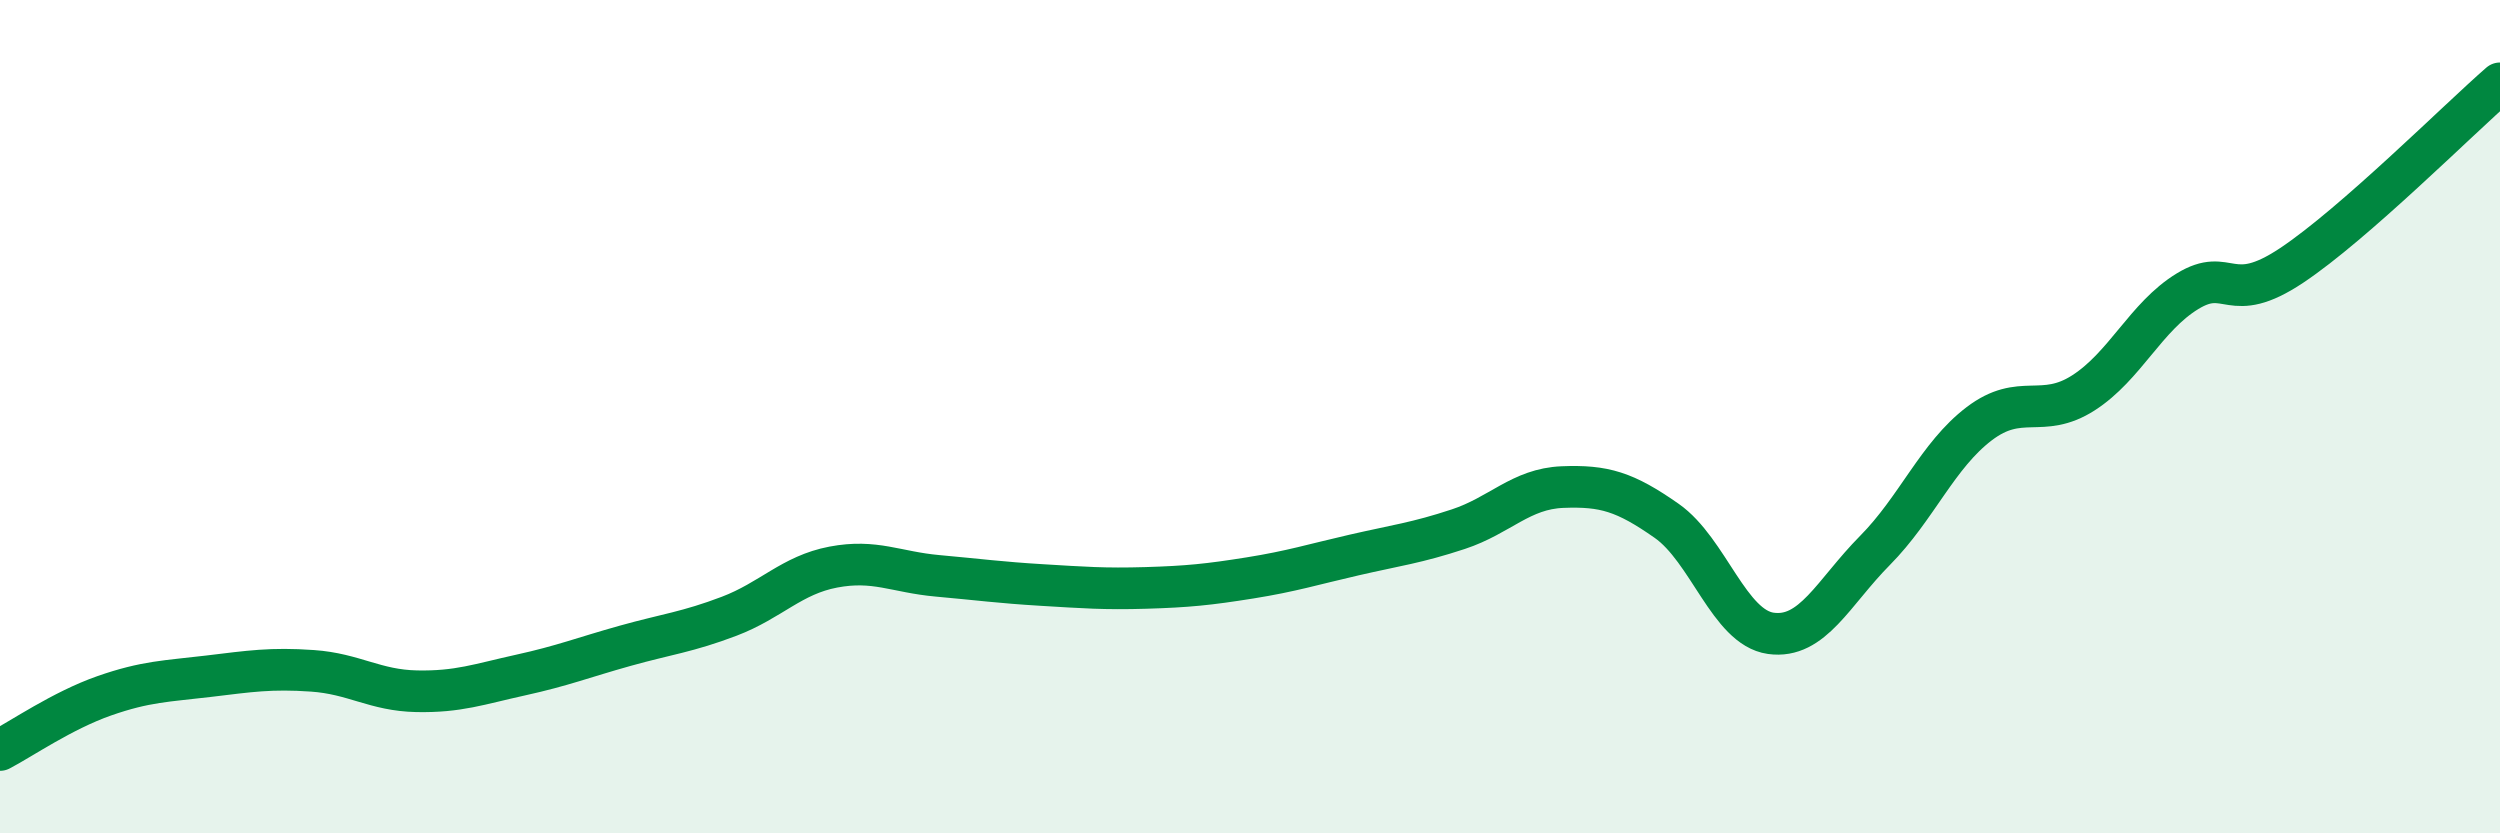 
    <svg width="60" height="20" viewBox="0 0 60 20" xmlns="http://www.w3.org/2000/svg">
      <path
        d="M 0,18 C 0.5,17.74 1.5,17.05 2.5,16.7 C 3.5,16.35 4,16.35 5,16.23 C 6,16.11 6.5,16.03 7.5,16.1 C 8.5,16.17 9,16.57 10,16.59 C 11,16.61 11.5,16.42 12.5,16.2 C 13.5,15.98 14,15.78 15,15.5 C 16,15.22 16.5,15.17 17.5,14.79 C 18.5,14.41 19,13.8 20,13.61 C 21,13.42 21.5,13.73 22.5,13.82 C 23.5,13.91 24,13.98 25,14.04 C 26,14.1 26.5,14.14 27.5,14.11 C 28.5,14.08 29,14.03 30,13.87 C 31,13.71 31.5,13.55 32.5,13.32 C 33.5,13.09 34,13.03 35,12.7 C 36,12.37 36.5,11.73 37.5,11.69 C 38.5,11.65 39,11.8 40,12.5 C 41,13.2 41.5,15.06 42.5,15.2 C 43.5,15.34 44,14.22 45,13.21 C 46,12.2 46.5,10.93 47.5,10.17 C 48.5,9.41 49,10.07 50,9.43 C 51,8.79 51.5,7.6 52.5,6.99 C 53.5,6.38 53.5,7.37 55,6.37 C 56.5,5.37 59,2.87 60,2L60 20L0 20Z"
        fill="#008740"
        opacity="0.1"
        stroke-linecap="round"
        stroke-linejoin="round"
      />
      <path
        d="M 0,18 C 0.5,17.74 1.5,17.05 2.5,16.7 C 3.5,16.35 4,16.35 5,16.23 C 6,16.11 6.5,16.03 7.5,16.1 C 8.5,16.17 9,16.57 10,16.59 C 11,16.61 11.5,16.42 12.5,16.2 C 13.5,15.98 14,15.78 15,15.5 C 16,15.22 16.5,15.17 17.5,14.79 C 18.5,14.41 19,13.8 20,13.61 C 21,13.42 21.5,13.73 22.5,13.82 C 23.5,13.91 24,13.98 25,14.04 C 26,14.1 26.5,14.14 27.5,14.11 C 28.5,14.08 29,14.03 30,13.87 C 31,13.71 31.5,13.55 32.5,13.32 C 33.5,13.09 34,13.03 35,12.7 C 36,12.37 36.5,11.73 37.5,11.69 C 38.5,11.65 39,11.8 40,12.5 C 41,13.2 41.5,15.06 42.5,15.2 C 43.5,15.34 44,14.22 45,13.21 C 46,12.2 46.5,10.93 47.5,10.17 C 48.5,9.41 49,10.07 50,9.43 C 51,8.79 51.5,7.6 52.5,6.99 C 53.5,6.38 53.5,7.37 55,6.37 C 56.5,5.37 59,2.87 60,2"
        stroke="#008740"
        stroke-width="1"
        fill="none"
        stroke-linecap="round"
        stroke-linejoin="round"
      />
    </svg>
  
